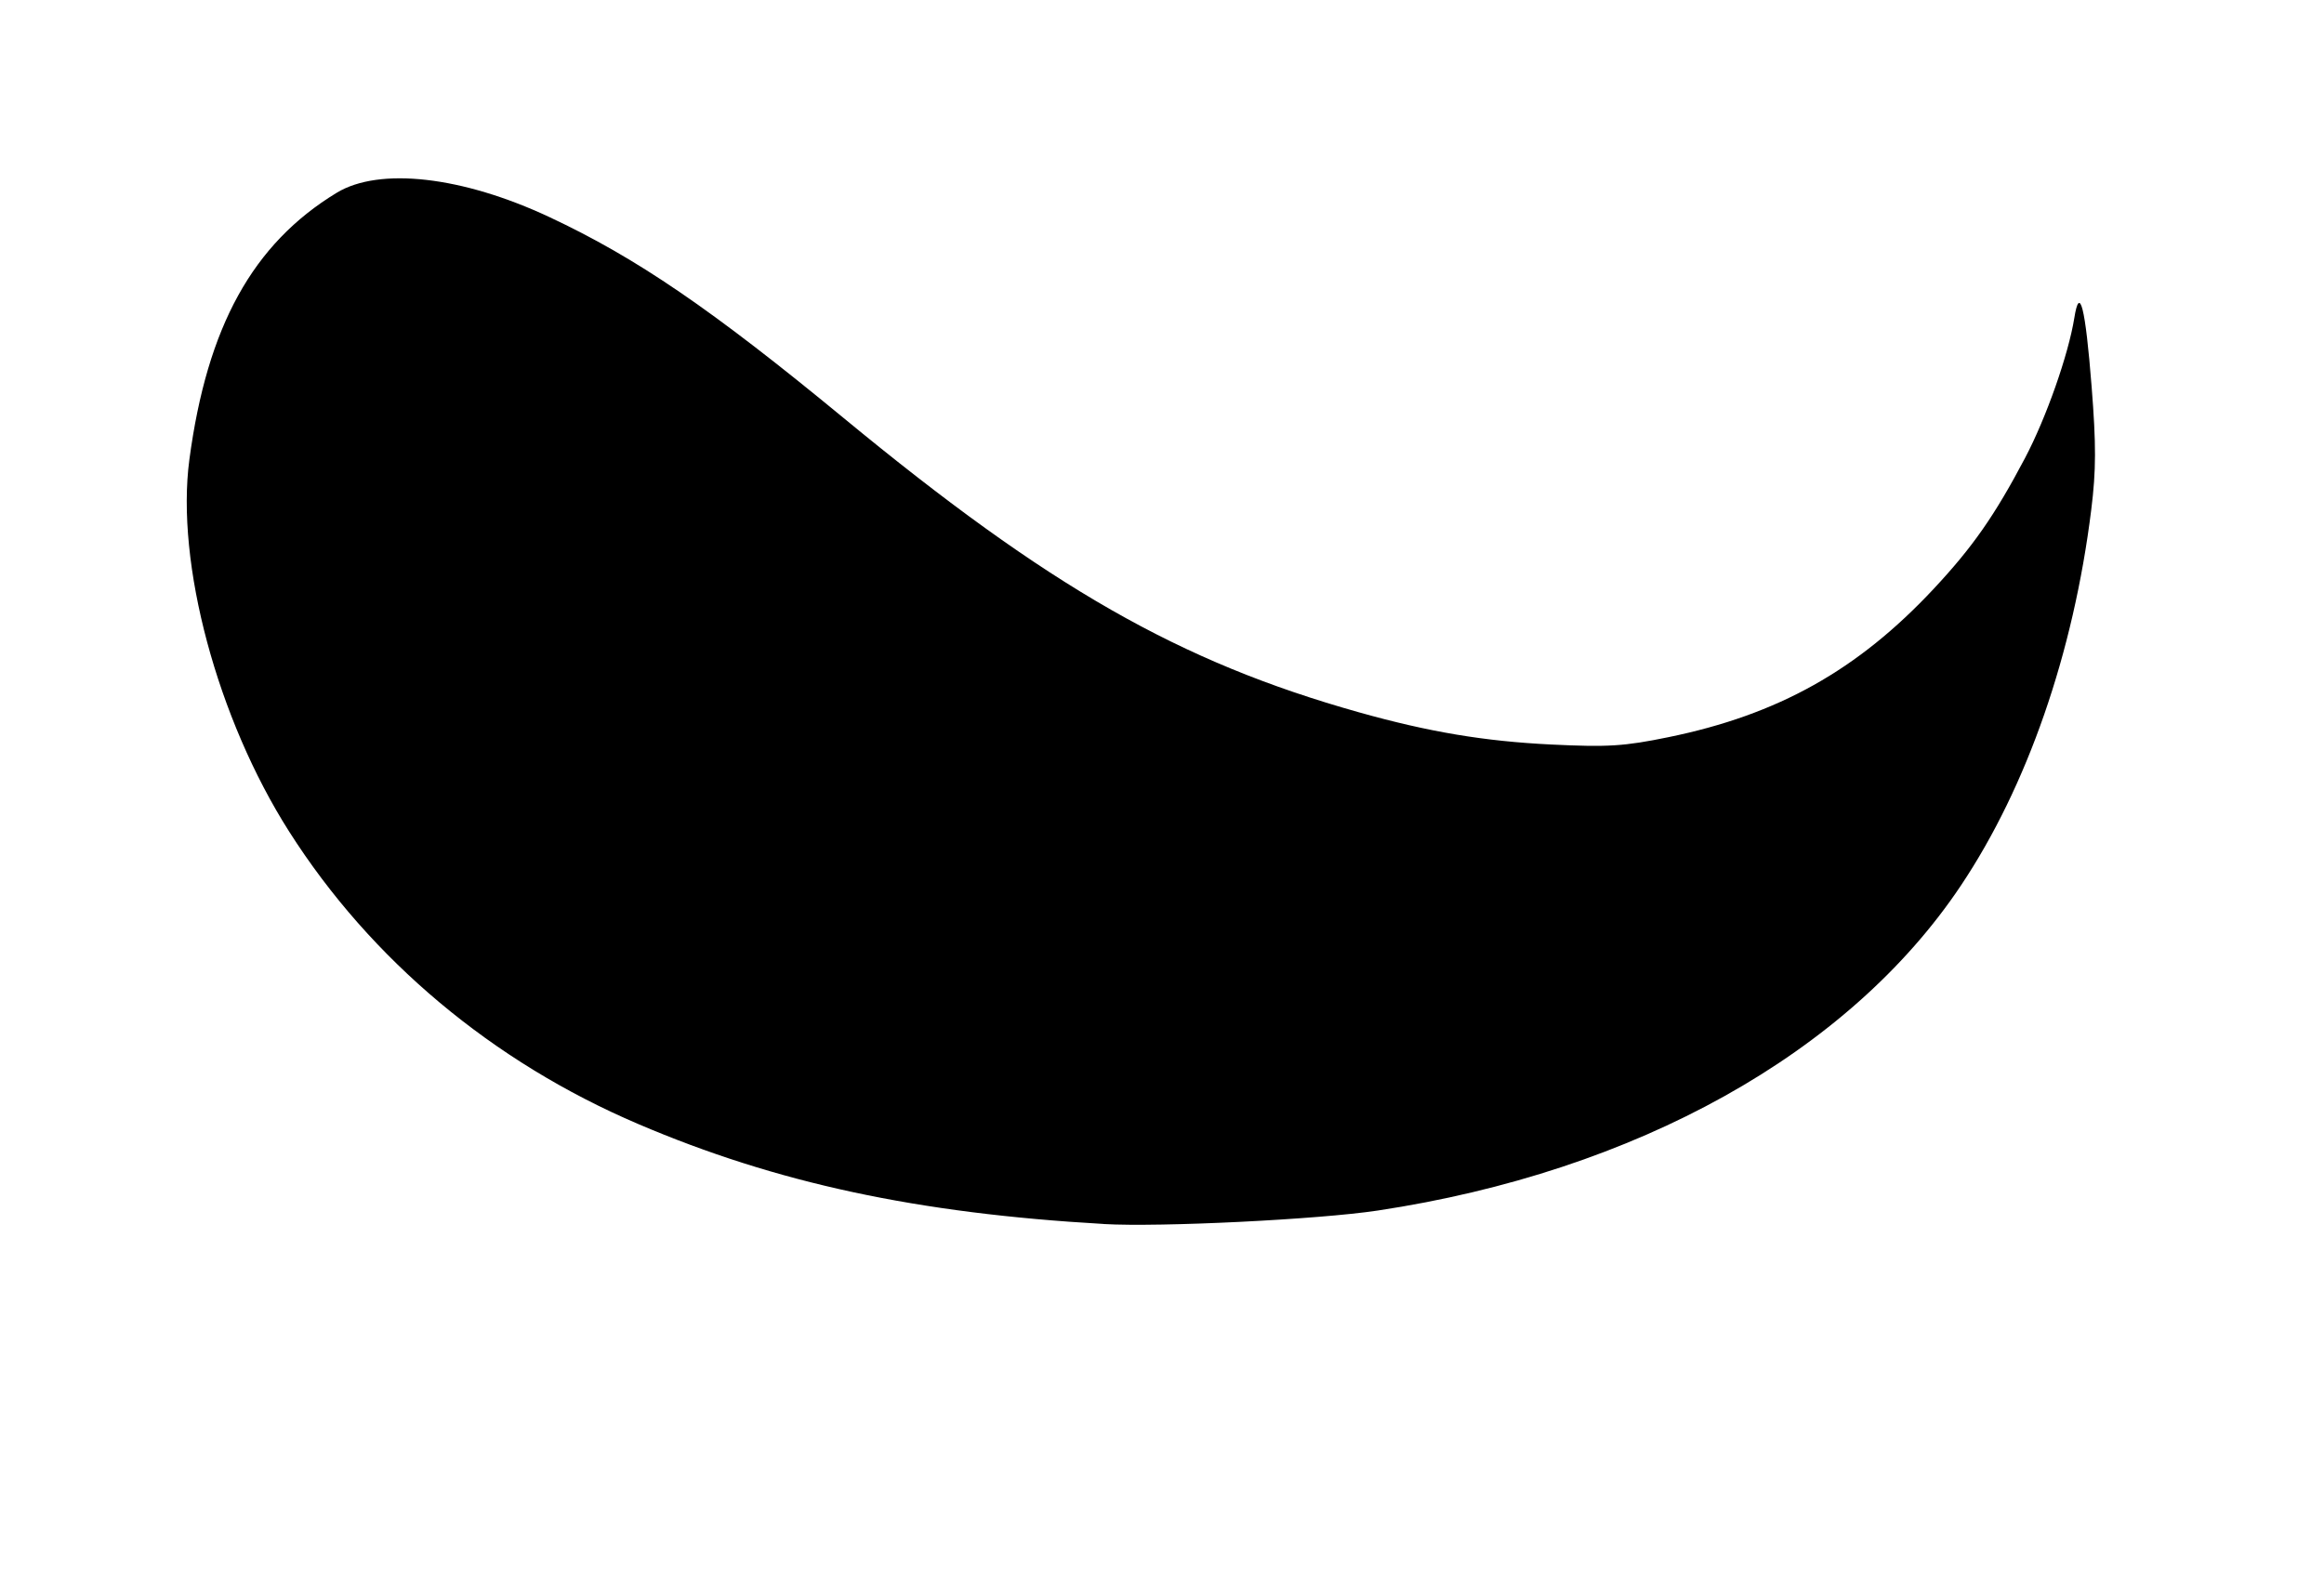 <?xml version="1.0" encoding="UTF-8" standalone="no"?>
<!-- Created with Inkscape (http://www.inkscape.org/) -->

<svg
   xmlns:dc="http://purl.org/dc/elements/1.1/"
   xmlns:cc="http://creativecommons.org/ns#"
   xmlns:rdf="http://www.w3.org/1999/02/22-rdf-syntax-ns#"
   xmlns:svg="http://www.w3.org/2000/svg"
   xmlns="http://www.w3.org/2000/svg"
   xmlns:sodipodi="http://sodipodi.sourceforge.net/DTD/sodipodi-0.dtd"
   xmlns:inkscape="http://www.inkscape.org/namespaces/inkscape"
   width="40.471mm"
   height="27.517mm"
   viewBox="0 0 40.471 27.517"
   version="1.1"
   id="svg29"
   inkscape:version="0.92.4 (5da689c313, 2019-01-14)"
   sodipodi:docname="Arrow-Next.svg">
  <defs
     id="defs23" />
  <sodipodi:namedview
     id="base"
     pagecolor="#ffffff"
     bordercolor="#666666"
     borderopacity="1.0"
     inkscape:pageopacity="0.0"
     inkscape:pageshadow="2"
     inkscape:zoom="1.4"
     inkscape:cx="120.81769"
     inkscape:cy="-22.19794"
     inkscape:document-units="mm"
     inkscape:current-layer="layer1"
     showgrid="false"
     fit-margin-top="0"
     fit-margin-left="0"
     fit-margin-right="0"
     fit-margin-bottom="0"
     inkscape:window-width="1920"
     inkscape:window-height="1001"
     inkscape:window-x="-9"
     inkscape:window-y="-9"
     inkscape:window-maximized="1" />
  <g
     inkscape:label="Layer 1"
     inkscape:groupmode="layer"
     id="layer1"
     transform="translate(-78.794,-73.087)">
    <path
       style="fill:#000000;stroke-width:0.085"
       d="m 98.014,94.406 c -3.247,-0.186 -5.699,-0.713 -8.106,-1.741 -2.537,-1.083 -4.657,-2.86 -6.078,-5.093 -1.252,-1.967 -1.979,-4.676 -1.738,-6.481 0.309,-2.317 1.104,-3.758 2.565,-4.646 0.743,-0.452 2.189,-0.287 3.702,0.422 1.518,0.711 2.824,1.603 5.125,3.5 3.58,2.952 5.851,4.249 8.975,5.127 1.221,0.343 2.183,0.504 3.347,0.561 0.989,0.048 1.268,0.031 2.043,-0.128 1.909,-0.391 3.296,-1.167 4.621,-2.586 0.677,-0.725 1.06,-1.274 1.588,-2.275 0.369,-0.699 0.756,-1.801 0.859,-2.442 0.093,-0.582 0.192,-0.191 0.301,1.194 0.08,1.014 0.079,1.461 -0.006,2.145 -0.31,2.501 -1.114,4.82 -2.272,6.551 -1.951,2.917 -5.653,4.979 -10.153,5.658 -1.032,0.156 -3.79,0.292 -4.772,0.235 z"
       id="path42"
       inkscape:connector-curvature="0" />
  </g>
</svg>
